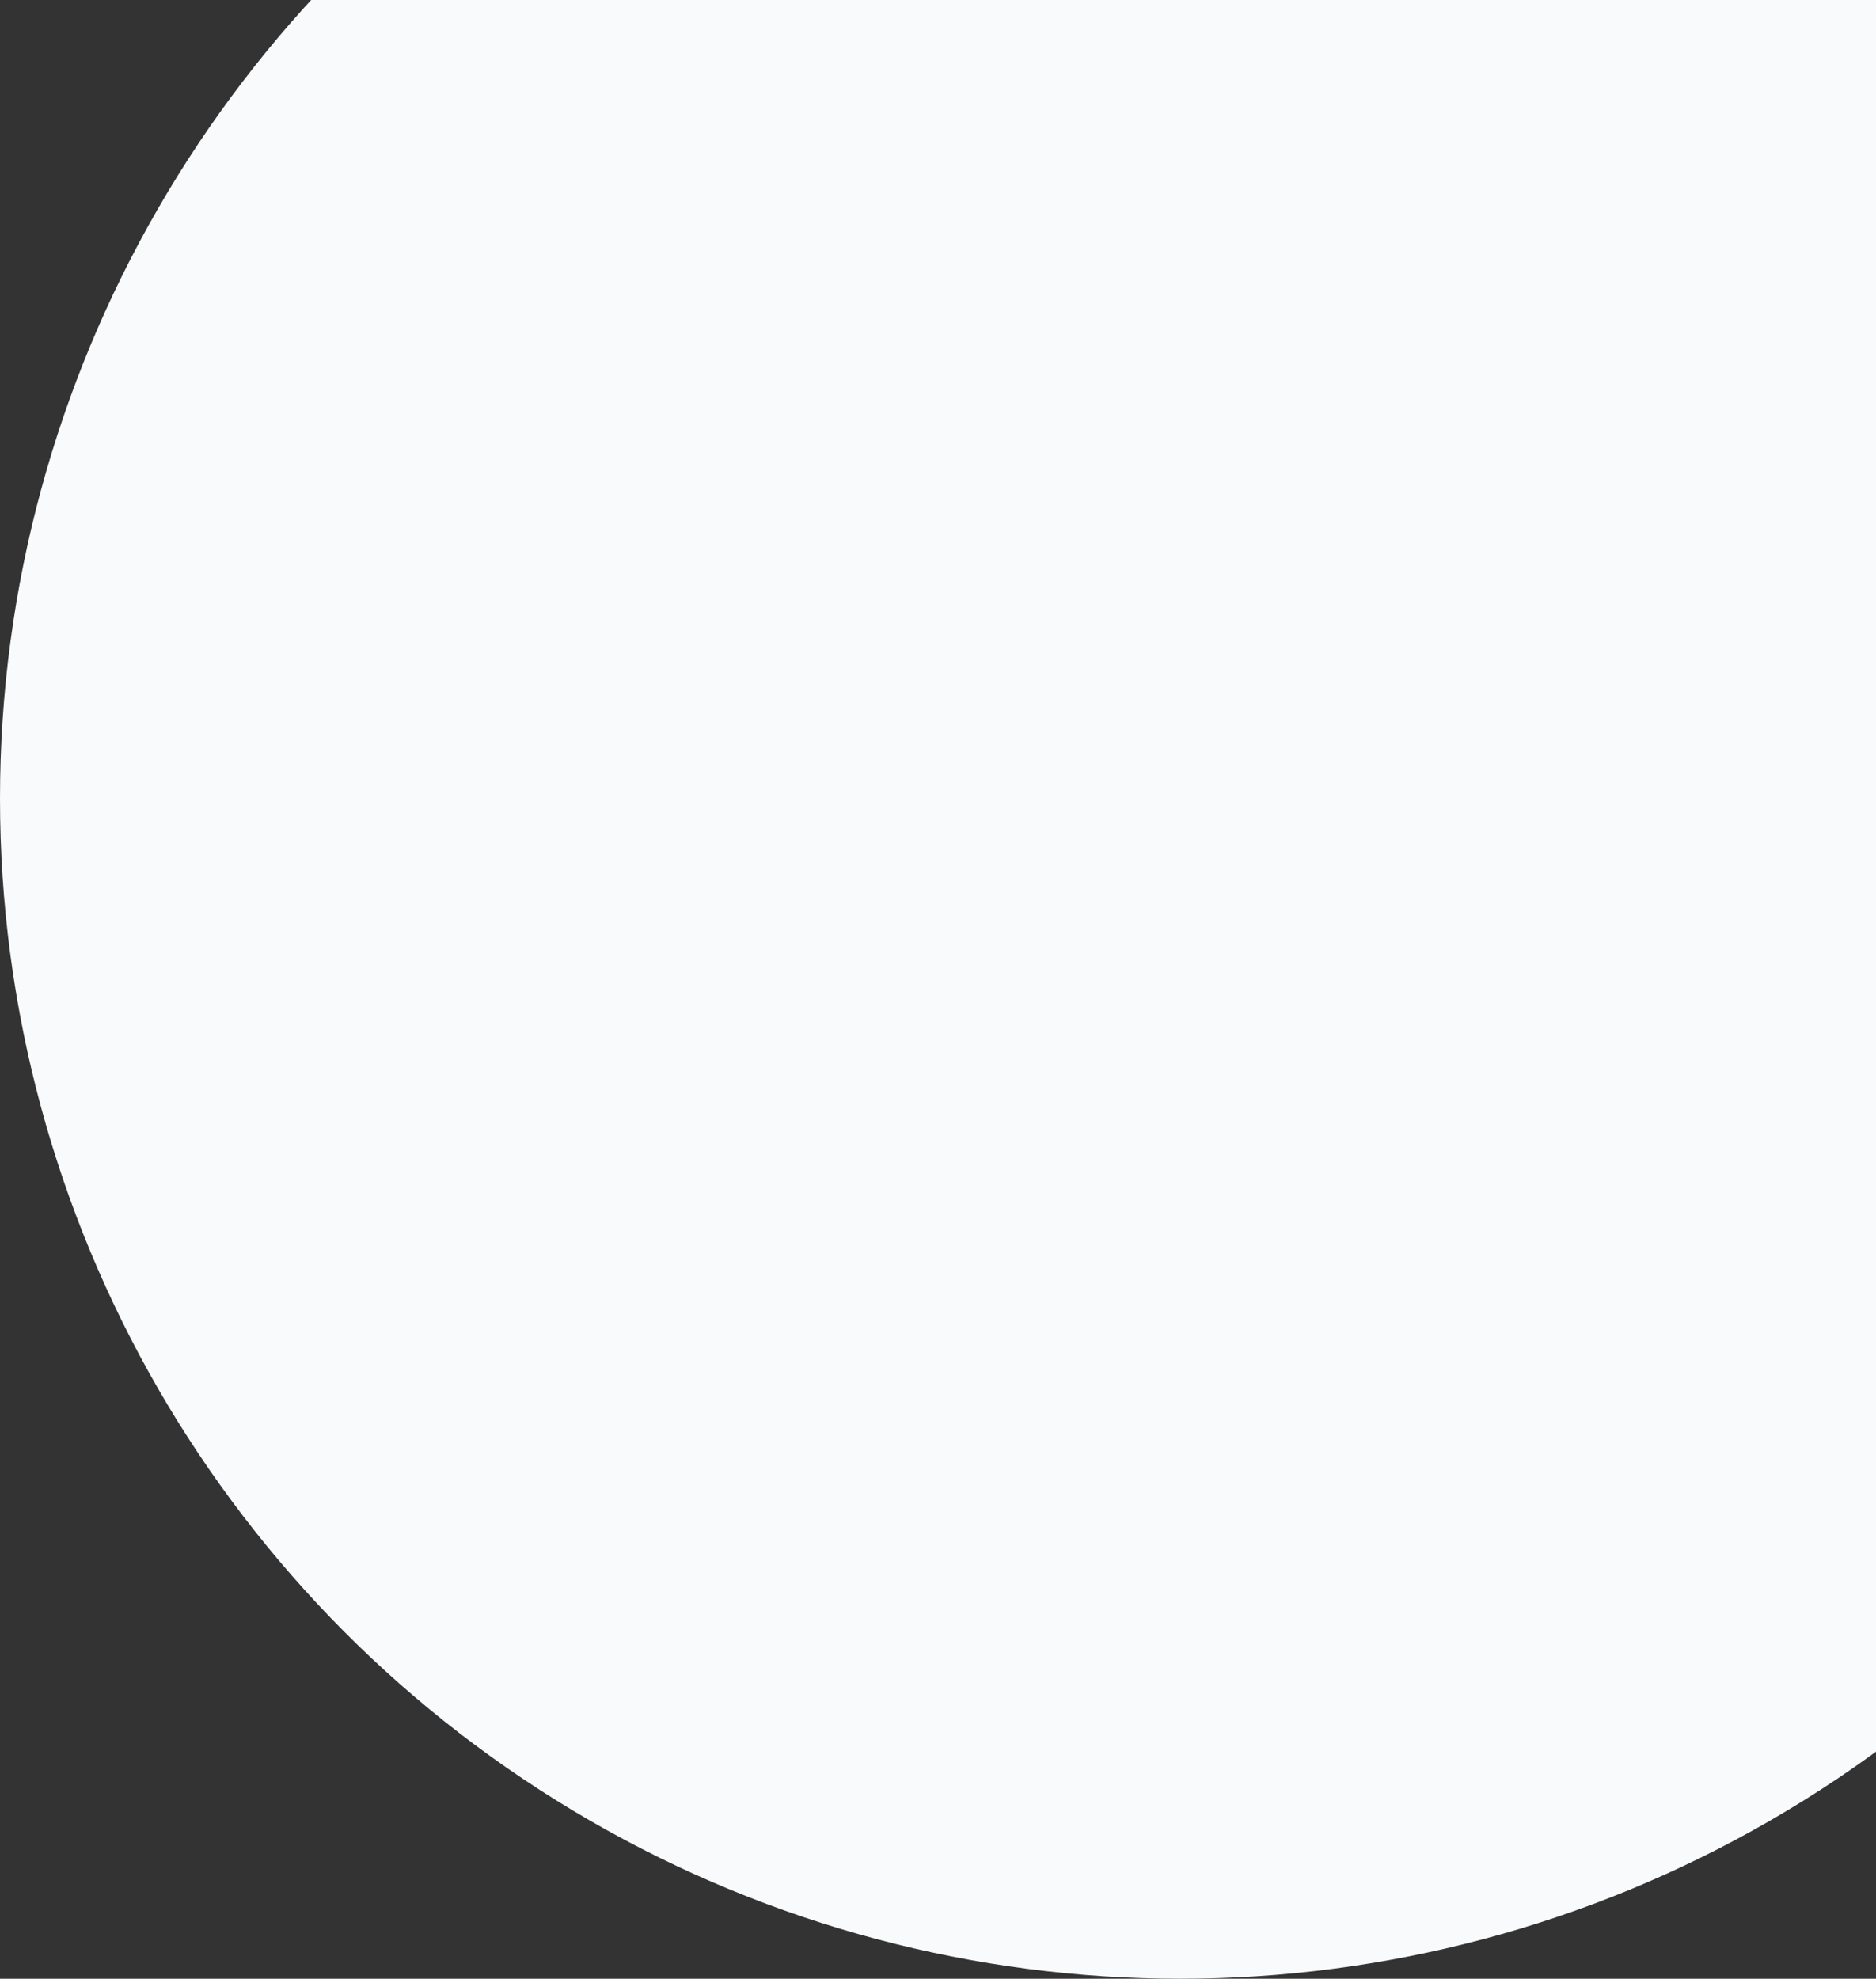 <svg width="1116" height="1177" viewBox="0 0 1116 1177" fill="none" xmlns="http://www.w3.org/2000/svg">
    <rect x="0" y="0" width="1116" height="1177" fill="#333333" stroke="none"/>
    <circle cx="702" cy="475" r="702" fill="#F8FAFB"/>
    </svg>
    